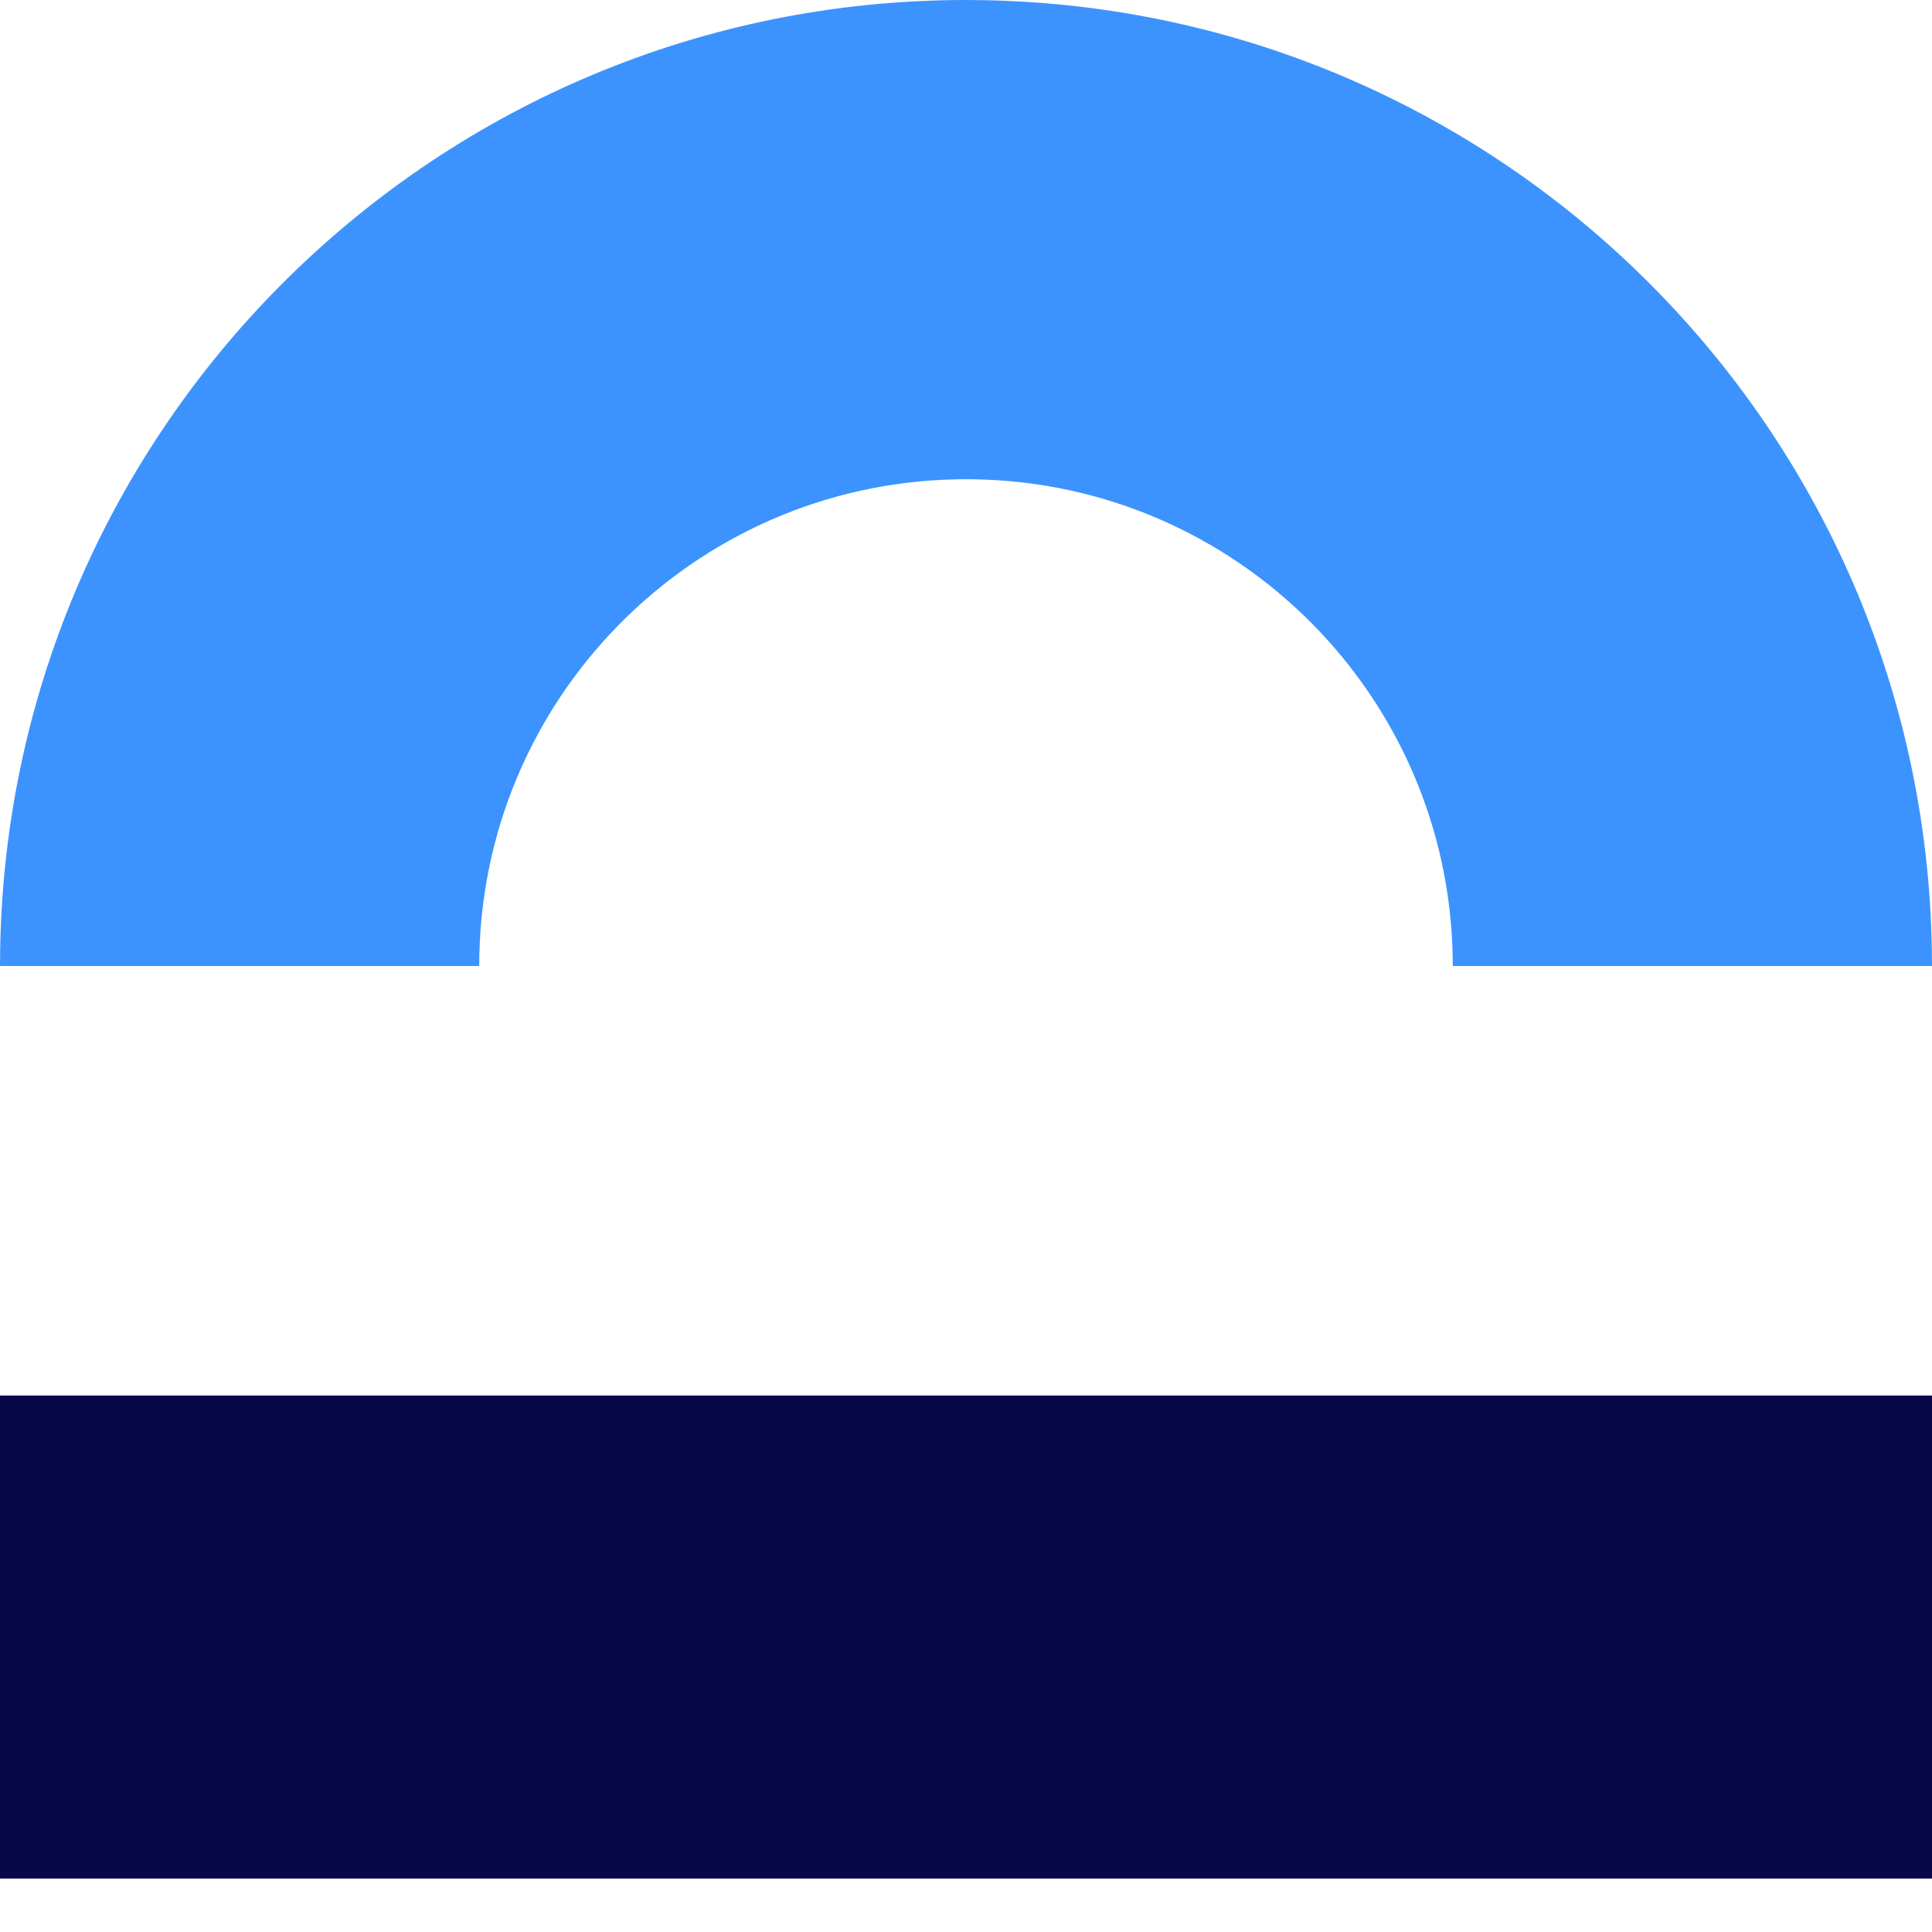 <svg xmlns="http://www.w3.org/2000/svg" width="25" height="25" viewBox="0 0 25 25" fill="none"><path d="M12.5 0C5.665 0 0.112 5.485 0.002 12.293L0 12.5H6.201C6.201 9.056 8.965 6.258 12.396 6.202L12.5 6.201L12.604 6.202C16.001 6.257 18.744 9 18.798 12.397L18.799 12.5H25L24.998 12.293C24.889 5.553 19.445 0.11 12.705 0.002L12.5 0Z" fill="#3C93FE"></path><rect y="18.058" width="25" height="6.25" fill="#070847"></rect></svg>